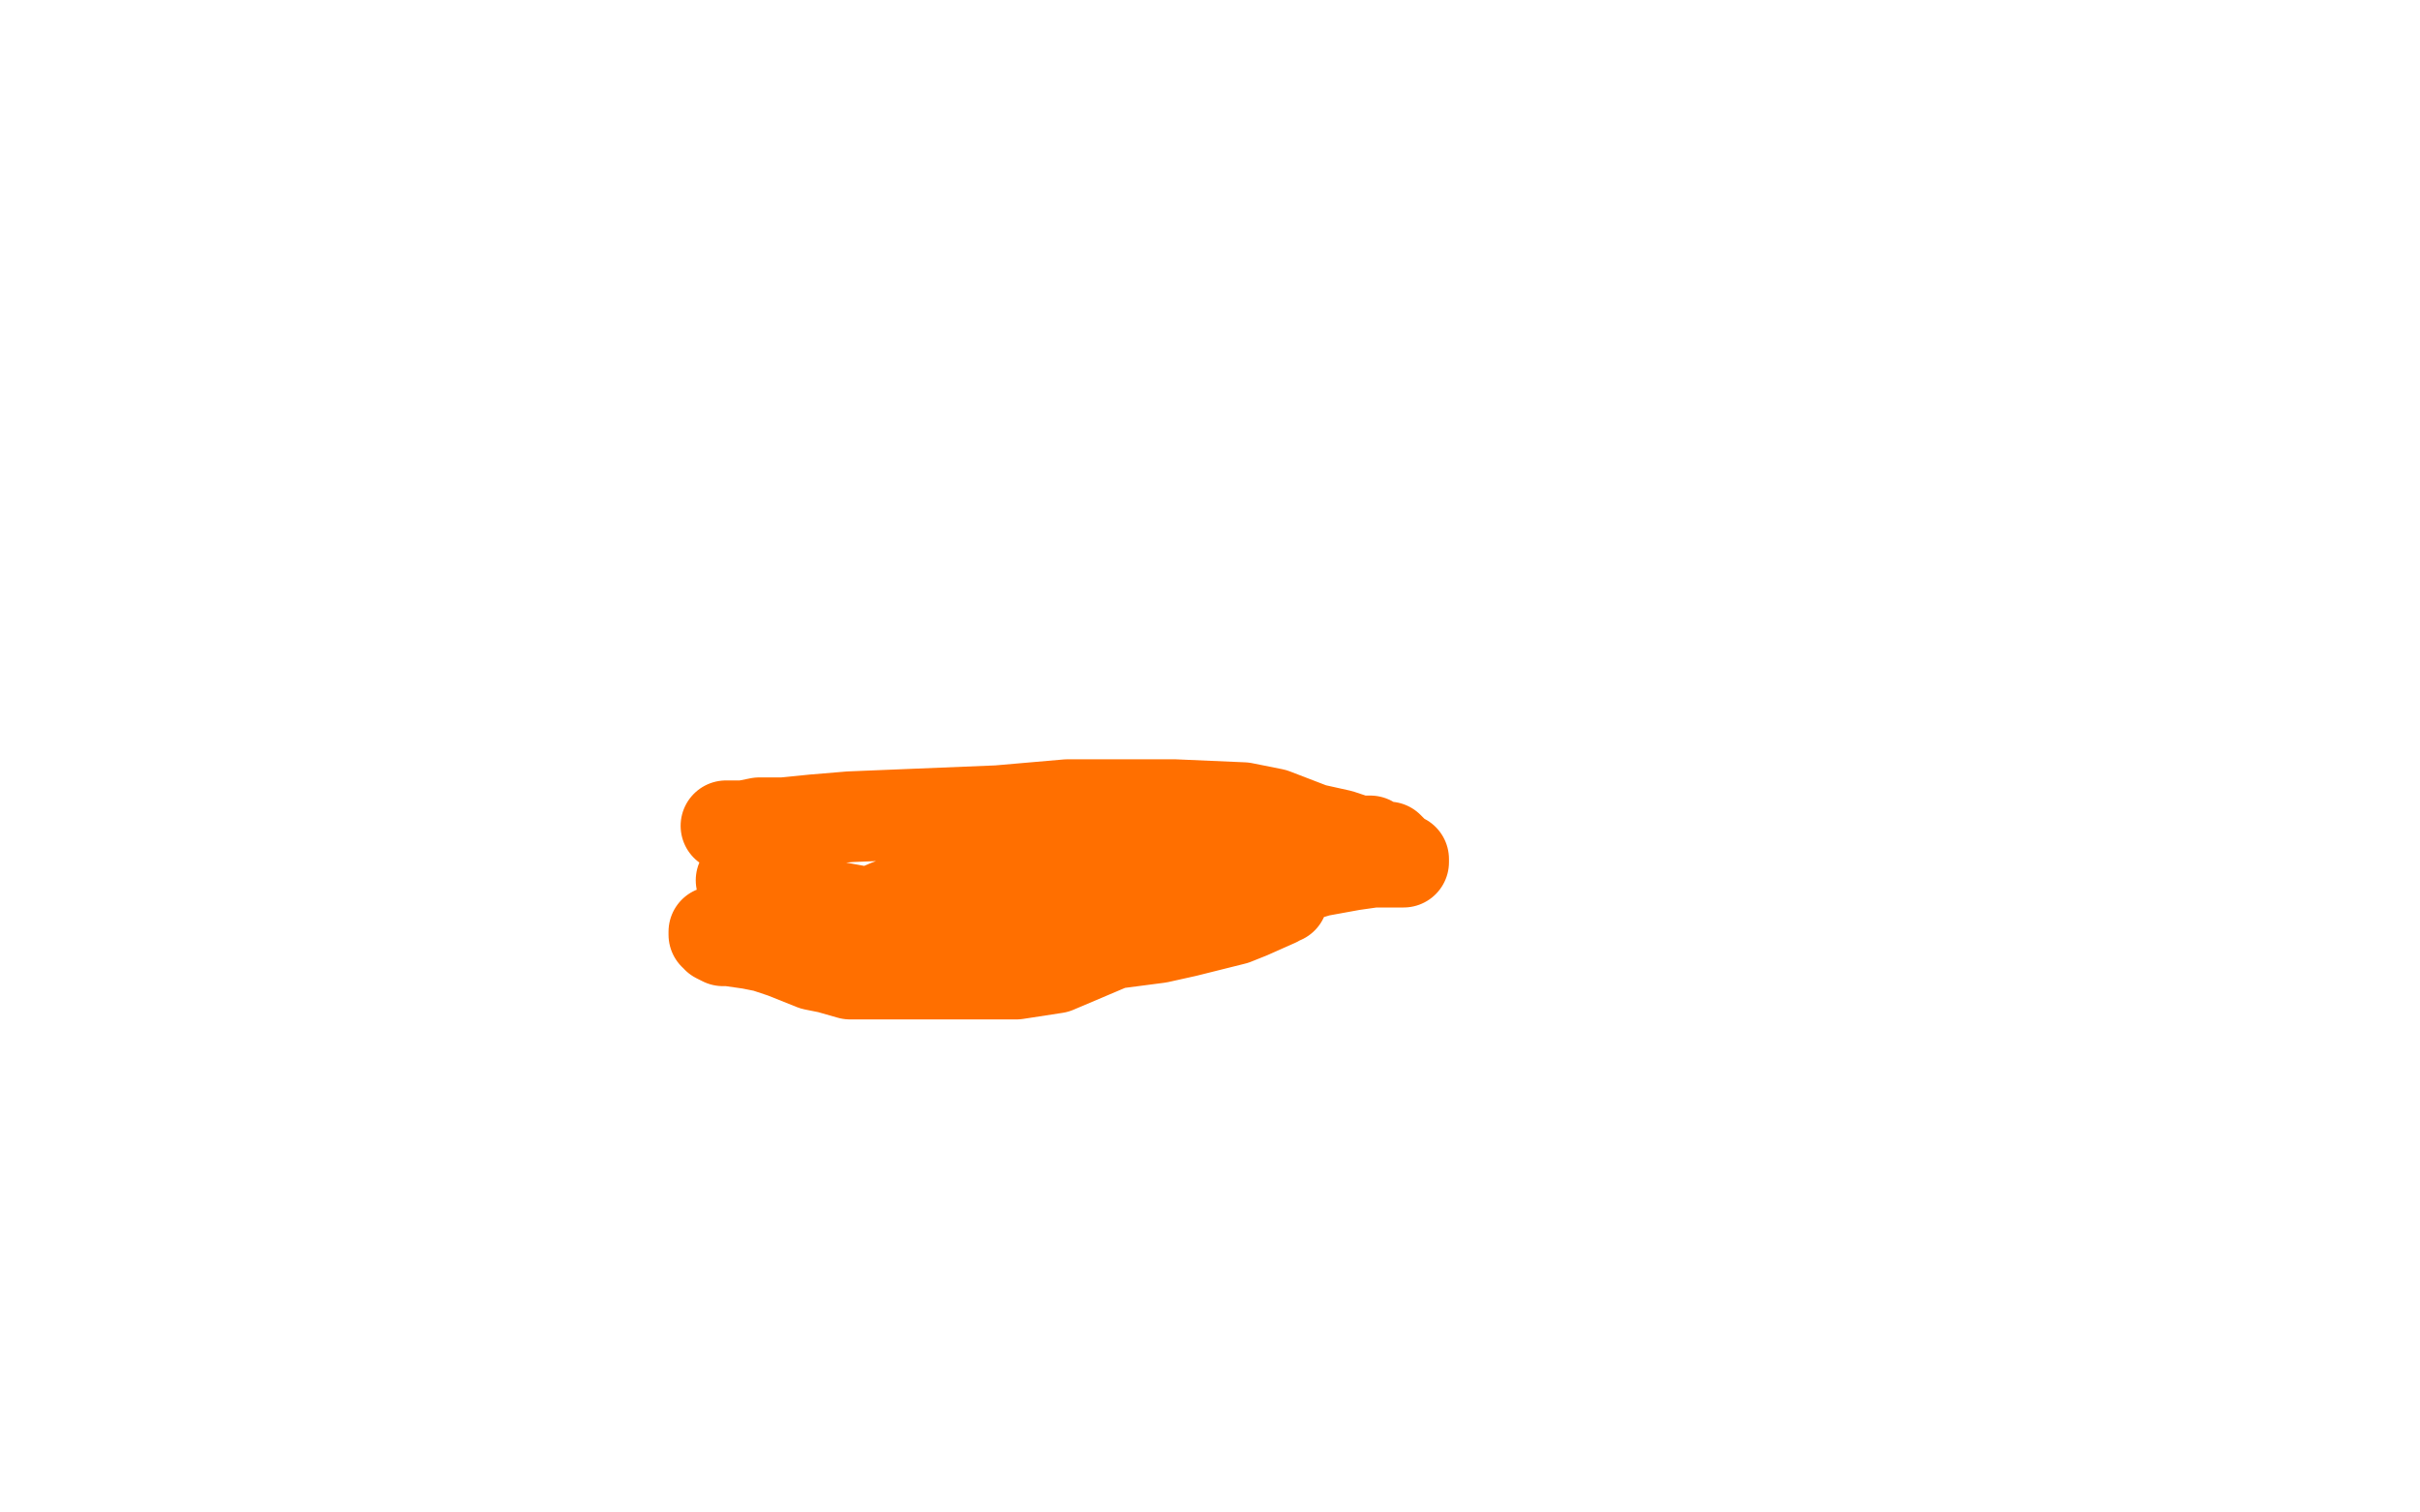 <?xml version="1.0" standalone="no"?>
<!DOCTYPE svg PUBLIC "-//W3C//DTD SVG 1.1//EN"
"http://www.w3.org/Graphics/SVG/1.1/DTD/svg11.dtd">

<svg width="800" height="500" version="1.1" xmlns="http://www.w3.org/2000/svg" xmlns:xlink="http://www.w3.org/1999/xlink" style="stroke-antialiasing: false"><desc>This SVG has been created on https://colorillo.com/</desc><rect x='0' y='0' width='800' height='500' style='fill: rgb(255,255,255); stroke-width:0' /><circle cx="263.5" cy="303.5" r="0" style="fill: #ff6f00; stroke-antialiasing: false; stroke-antialias: 0; opacity: 1.0"/>
<polyline points="263,286 265,286 265,286 283,280 283,280 313,274 313,274 337,269 337,269 338,269 339,269 340,269 341,269 341,270 343,270 343,271 344,272 345,273 346,274 346,275 346,277 346,278 347,280 347,285 347,286 346,286 345,286 344,287 343,288 343,289 342,289 342,290 341,290 341,291 339,291 337,291 335,291 333,291 330,291 328,291 321,291 316,291 311,291 305,291 298,290 287,288 282,287 280,287 279,287 278,287 277,286 277,285 277,284 277,283 277,282 277,280 277,278 277,275 277,273 280,267 282,266 283,265 284,265 286,265 287,265 289,265 296,268 309,272 315,274 321,276 325,278 335,282 338,284 341,285 343,286 345,287 346,287 346,286 347,282 348,279 349,274 349,271 349,267 349,262 348,258 345,256 343,255 341,255 340,255 339,255 337,255 334,256 332,257 330,258 329,260 326,261 325,263 317,269 309,276 300,281 293,285 279,294 275,297 272,299 270,301 269,302 269,304 269,305 269,306 271,308 275,310 286,317 296,323 307,327 317,328 336,329 346,328 355,325 364,316 370,308 372,302 371,295 364,290 338,279 313,273 289,270 262,270 255,270 251,271 244,274 241,276 238,279 238,280 238,282 244,287 252,291 294,300 306,300 317,299 336,280 337,275 337,272 336,269 324,263 317,261 312,259 309,259 308,259" style="fill: none; stroke: #ff6f00; stroke-width: 1; stroke-linejoin: round; stroke-linecap: round; stroke-antialiasing: false; stroke-antialias: 0; opacity: 1.0"/>
<polyline points="240,273 243,273 246,273 251,272 259,272 269,271 281,270 330,268 353,266 373,266 388,266 411,267 421,269 434,274 443,276 449,278 453,278 456,280 459,280 461,282 462,283 464,284 464,285 463,285 461,285 454,285 447,286 436,288 416,294 382,306 349,320 336,322 323,322 312,322 291,322 281,322 274,320 269,319 259,315 253,313 248,312 241,311 239,311 237,310 237,309 236,309 236,308 237,308 240,308 242,308 248,308 257,310 284,314 318,314 346,314 360,313 383,310 392,308 400,306 408,304 413,302 422,298 423,297 424,297 420,295 414,294 407,293 396,292 385,292 358,292 341,292 332,292 322,292 304,296 294,299 287,302 278,303 276,304 274,304 273,304 276,304 277,304 279,304 281,304 297,304 302,304 305,304 309,304 312,304 313,304 310,304 304,304 297,304 289,303 283,301 272,299 264,298 259,297 258,297 257,297 256,296 256,295 255,295 254,294 252,293 249,292 248,292 247,292 246,292 246,291 245,291" style="fill: none; stroke: #ff6f00; stroke-width: 30; stroke-linejoin: round; stroke-linecap: round; stroke-antialiasing: false; stroke-antialias: 0; opacity: 1.0"/>
</svg>
